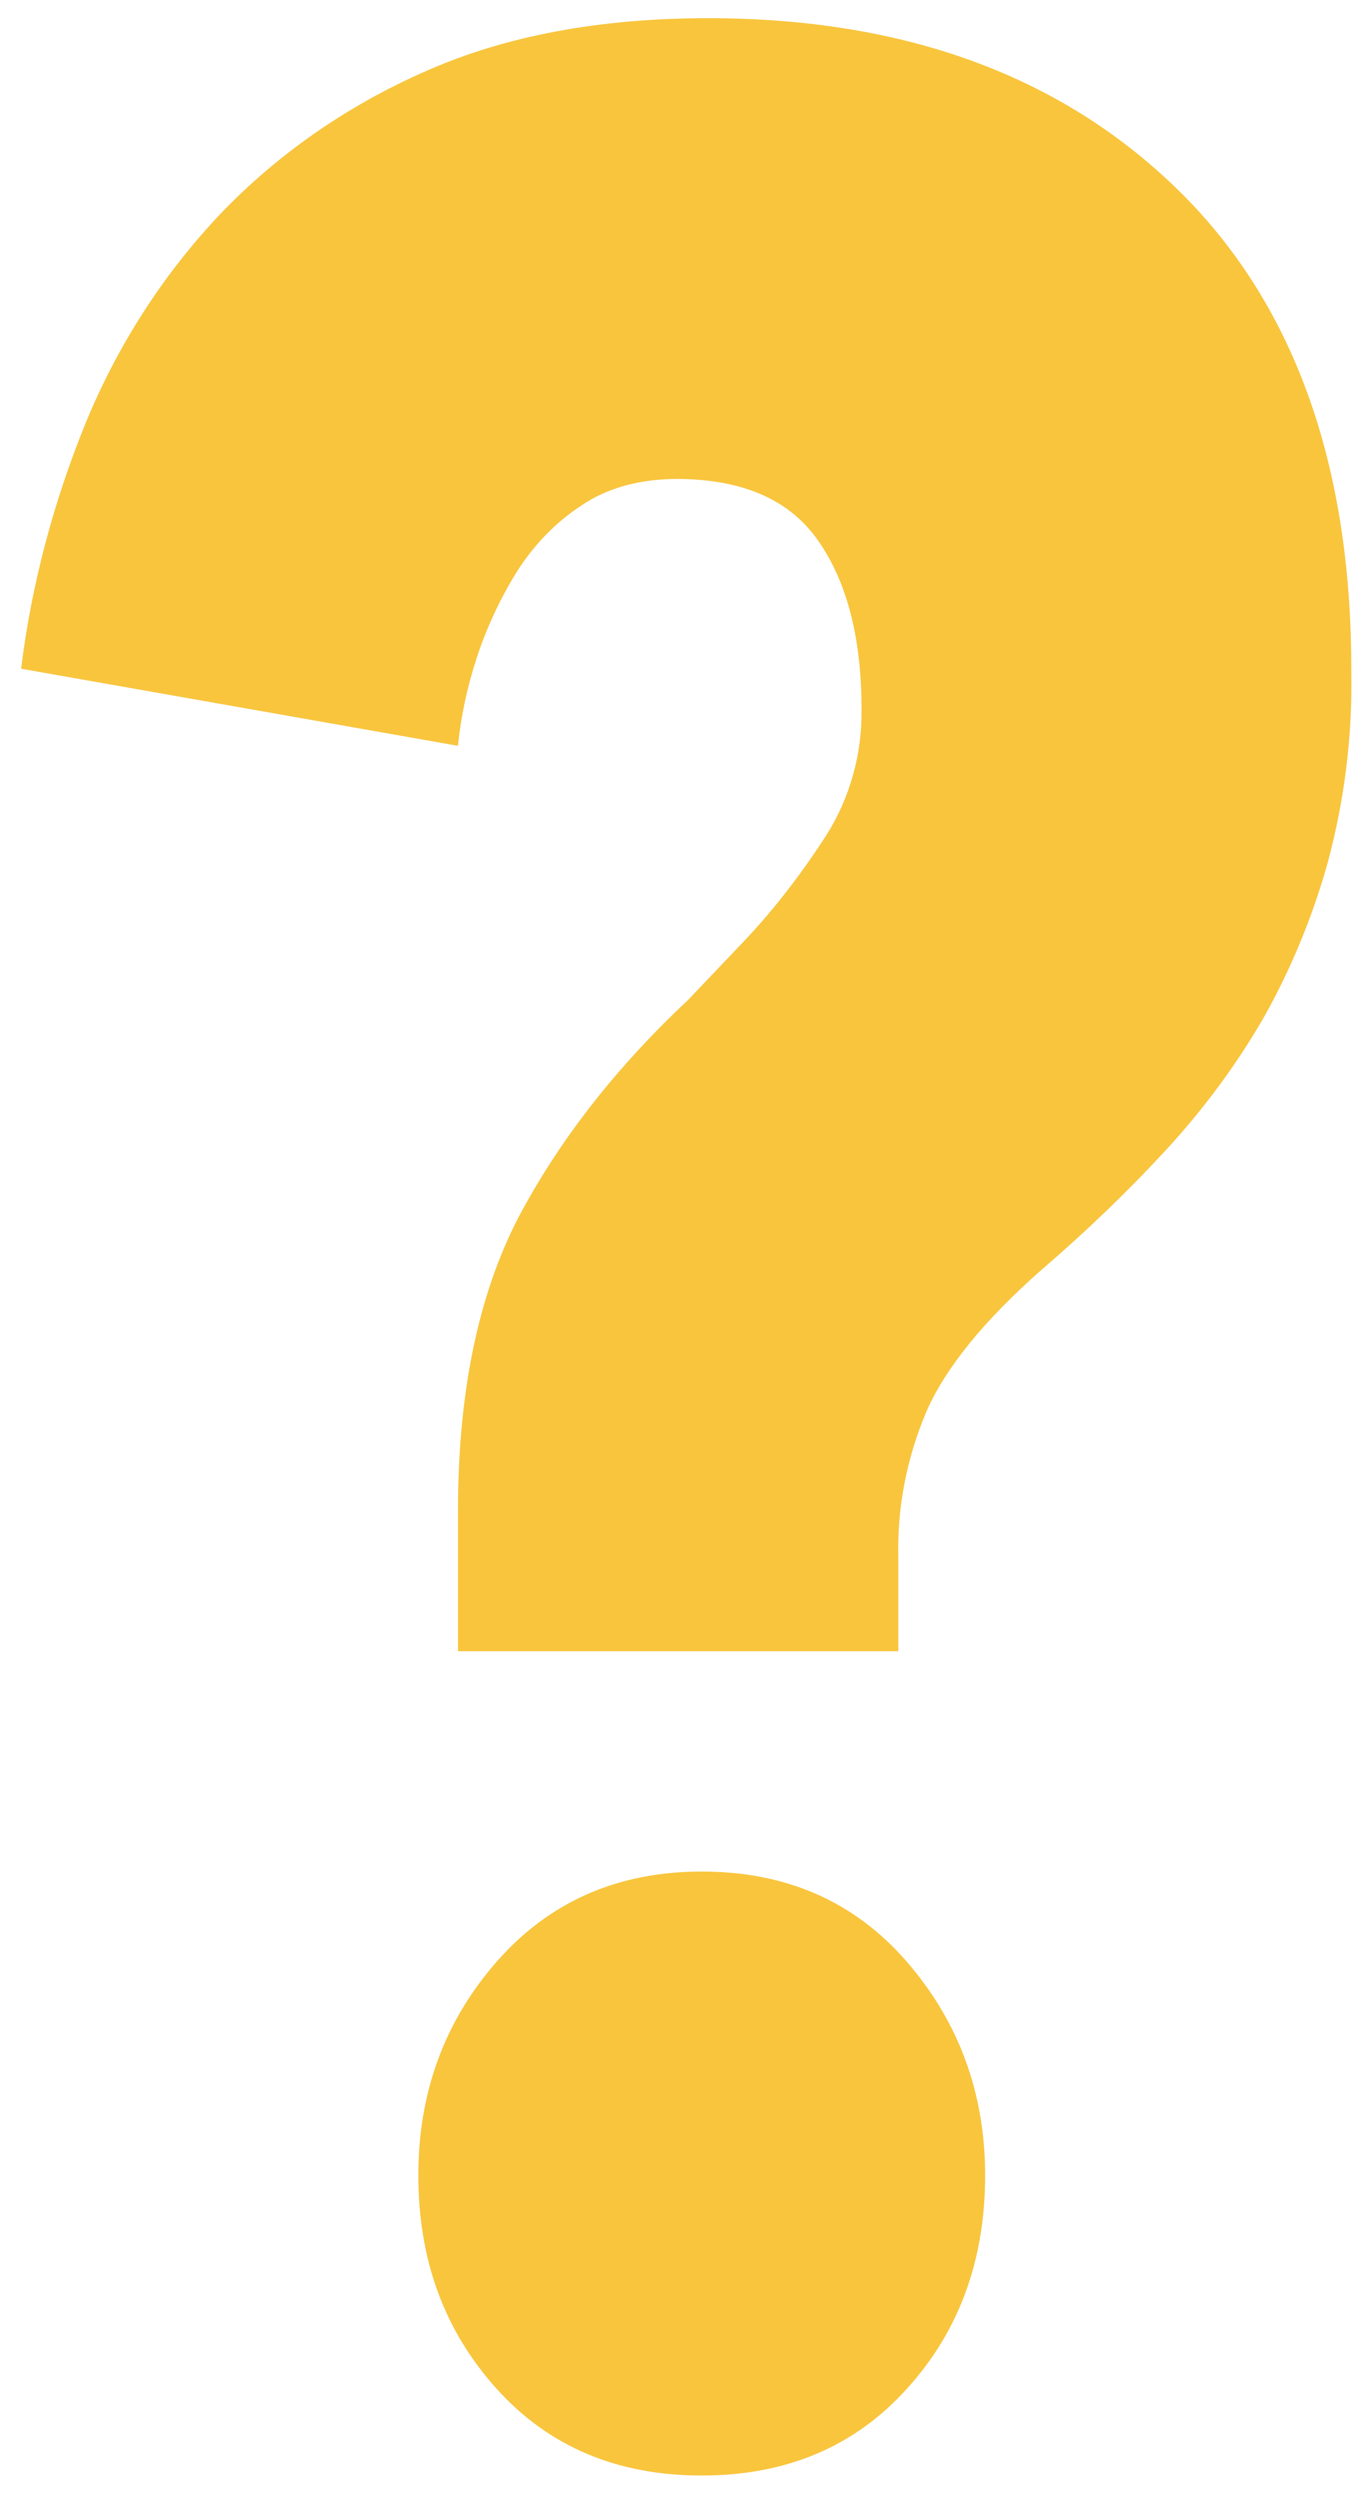 <svg width="51" height="93" viewBox="0 0 51 93" fill="none" xmlns="http://www.w3.org/2000/svg">
<path d="M33.441 61.428H17.049V56.207C17.049 51.82 17.799 48.203 19.275 45.336C20.773 42.49 22.87 39.772 25.609 37.204L27.728 34.979C28.862 33.78 29.868 32.454 30.766 31.063C31.644 29.672 32.093 28.045 32.072 26.398C32.072 23.744 31.537 21.668 30.467 20.128C29.397 18.587 27.663 17.838 25.245 17.817C23.833 17.817 22.635 18.137 21.65 18.801C20.666 19.443 19.853 20.299 19.232 21.283C18.612 22.289 18.098 23.38 17.734 24.515C17.392 25.563 17.157 26.654 17.049 27.746L0.786 24.878C1.171 21.733 2.006 18.63 3.204 15.698C4.381 12.852 6.05 10.241 8.169 7.994C10.33 5.726 12.941 3.928 15.808 2.666C18.783 1.339 22.314 0.676 26.358 0.676C33.634 0.676 39.455 2.794 43.798 7.01C48.143 11.226 50.325 17.239 50.304 25.007C50.347 27.403 50.047 29.779 49.426 32.09C48.87 34.08 48.078 36.006 47.073 37.803C46.067 39.558 44.847 41.206 43.477 42.704C42.001 44.309 40.417 45.828 38.77 47.24C36.608 49.145 35.196 50.9 34.49 52.505C33.762 54.217 33.398 56.057 33.441 57.897V61.428ZM36.673 80.923C36.673 84.069 35.71 86.722 33.762 88.862C31.815 91.023 29.268 92.093 26.123 92.093C22.977 92.093 20.431 91.023 18.483 88.862C16.536 86.701 15.573 84.069 15.573 80.923C15.573 77.863 16.536 75.209 18.483 72.984C20.431 70.758 22.977 69.624 26.123 69.624C29.268 69.624 31.815 70.737 33.762 72.984C35.688 75.209 36.673 77.863 36.673 80.923Z" fill="#F8C53D"/>
</svg>

